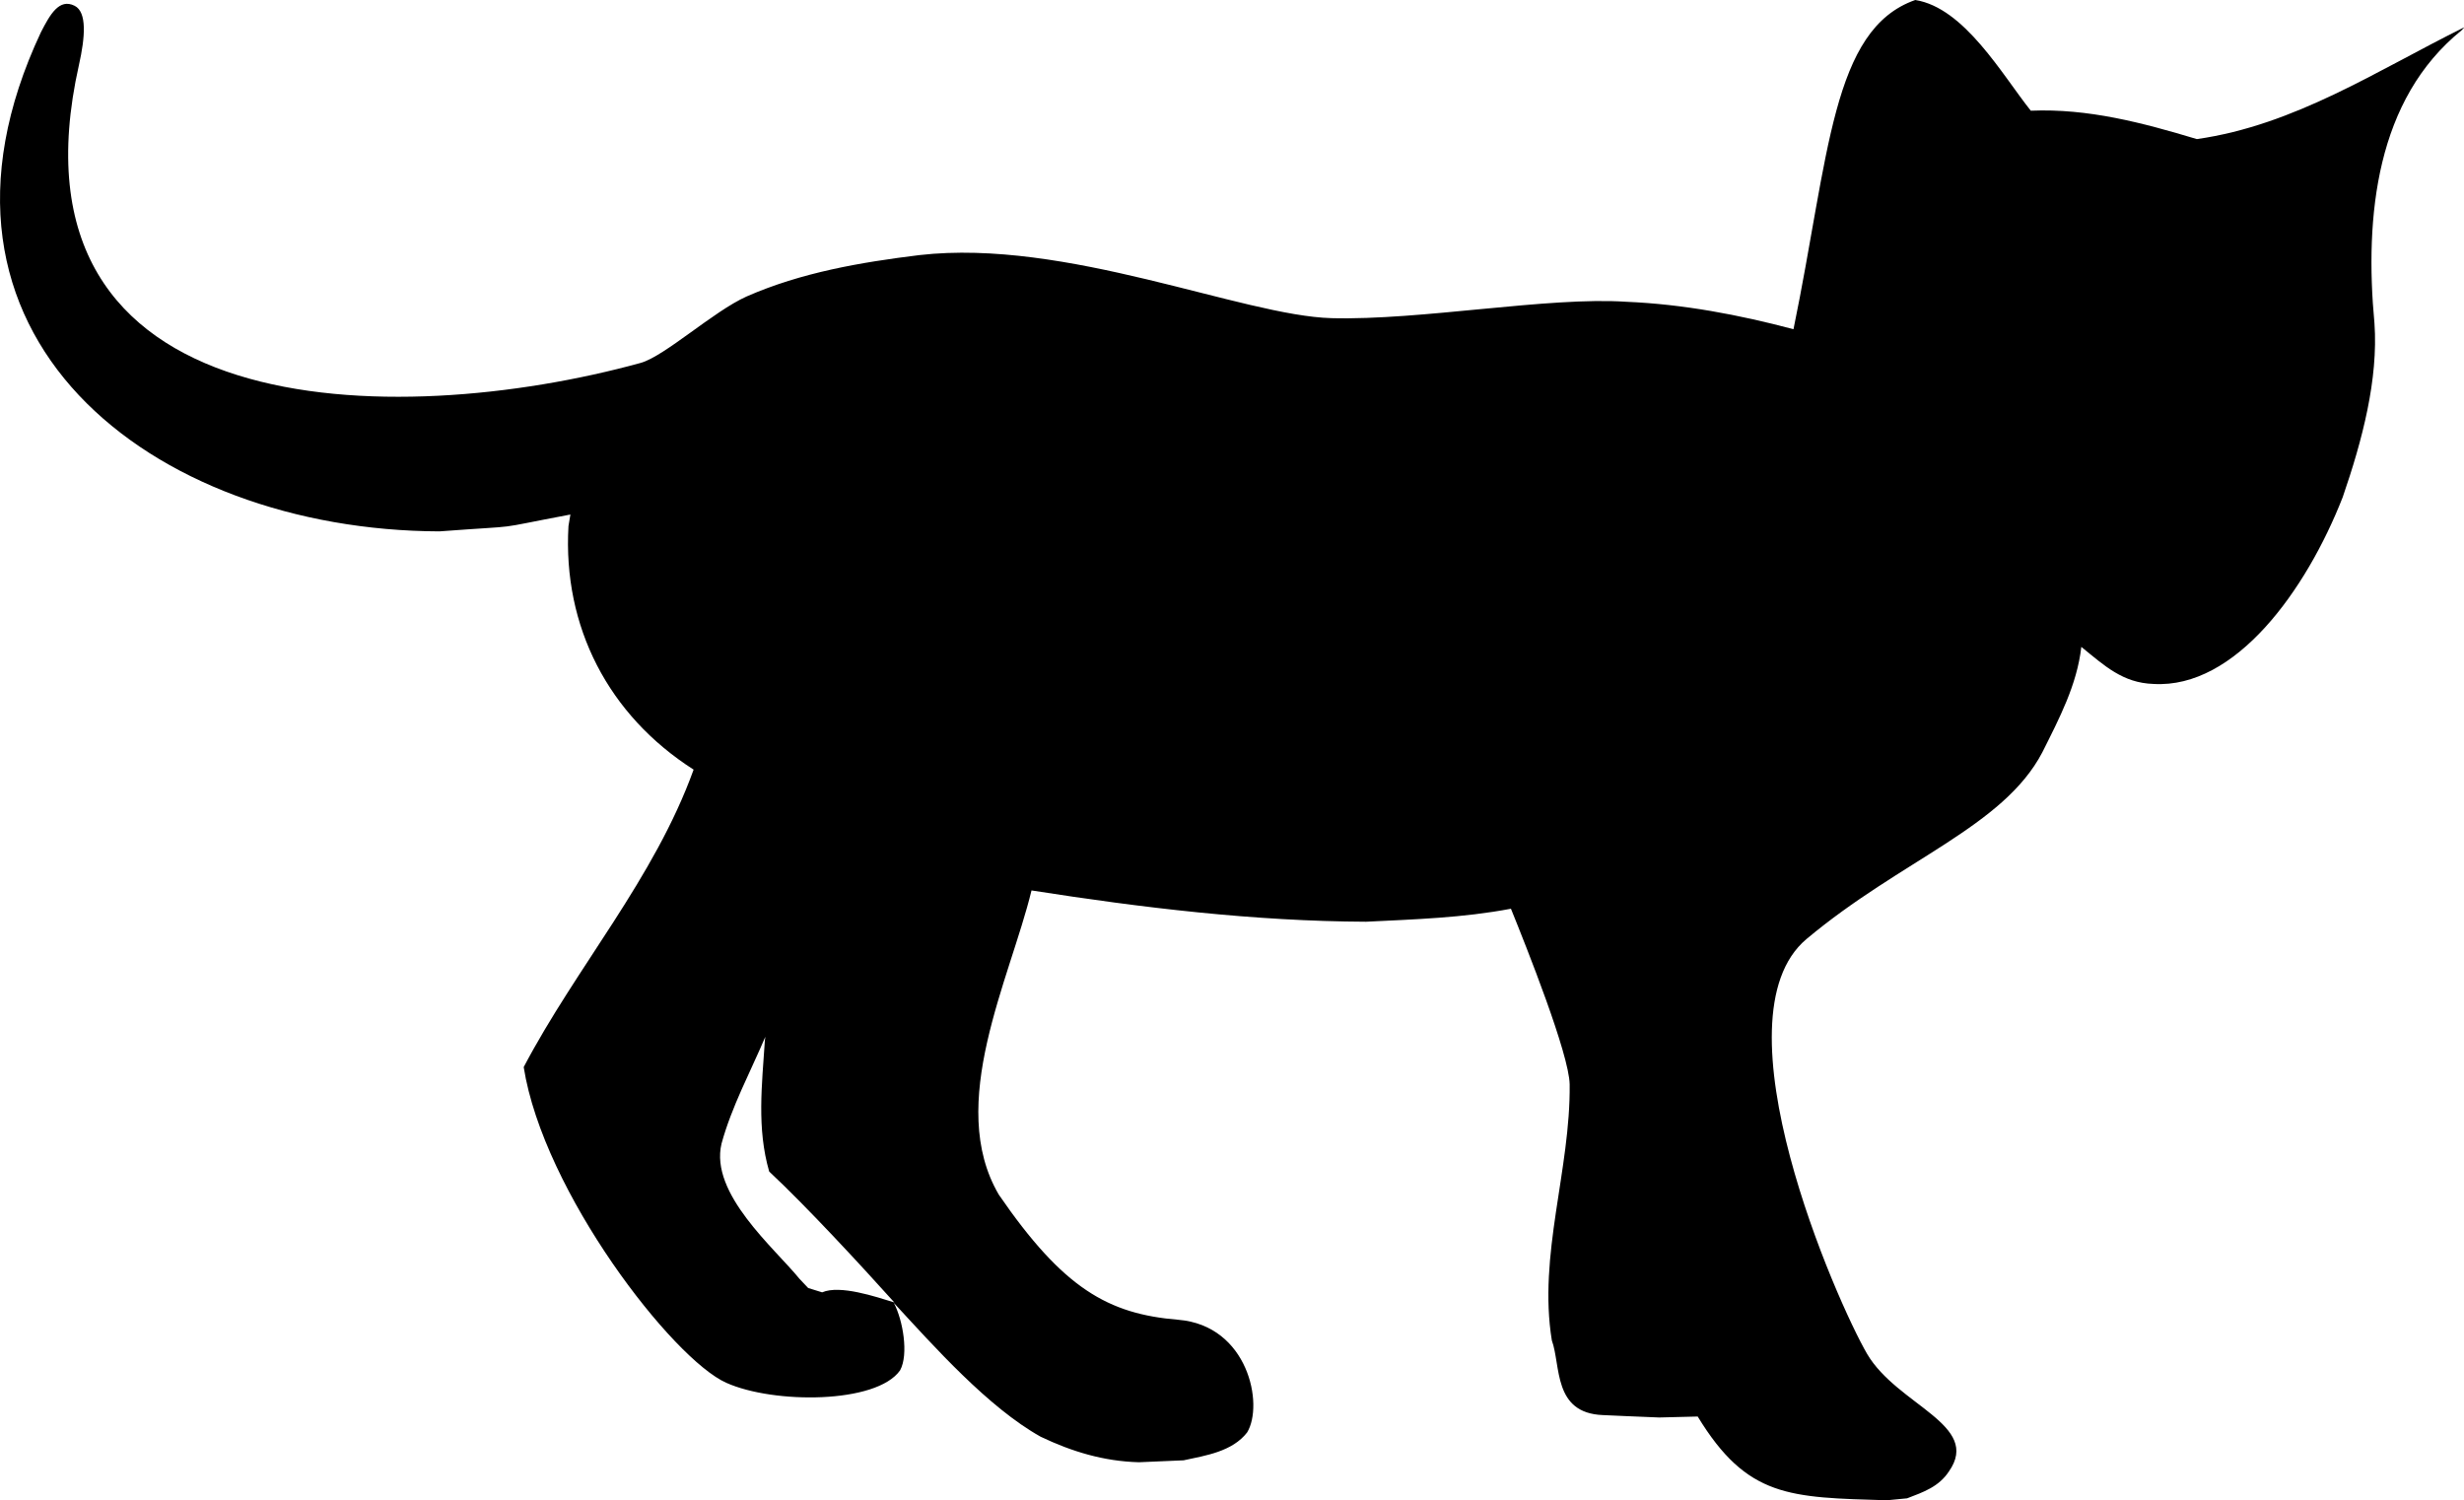 <svg xmlns="http://www.w3.org/2000/svg" xml:space="preserve" viewBox="-0.2 100.2 511.9 311.7"><path d="m167.7 367.8 2.9.9c3.7-1.6 11.1.9 15 2.1-7.2-8-18.1-19.8-26-27.2-2.6-9-1.5-18-.9-27.2l.1-.8c-3.1 7.3-7 14.5-9.1 22.2-2.5 10.4 11 21.7 16.2 28.1zm224.1 44.1c-20.2-.6-29-.5-39.3-17.4l-8 .2c-9.3-.4-5.4-.2-11.7-.5-10.4-.4-8.7-10.3-10.6-15.5-2.9-17.7 3.9-35.5 3.7-53.2-.1-6.3-9-28.6-12.2-36.5-10 1.9-20 2.2-30.1 2.7-23.3-.1-46.5-2.9-69.5-6.5-4.5 18.5-17.8 44.4-6.8 63.2 13.4 19.5 22.7 24.8 37.3 26 14.5 1.2 17.8 17.6 14.3 23.4-3.1 4-8.6 4.8-13.2 5.8l-9.3.4c-7.3-.2-13.9-2.2-20.4-5.3-10.9-6.1-22.1-18.7-30.5-27.8 1.9 3.6 3.1 10.7 1.3 14-4.9 7-26.3 7-36.1 2.6-11.1-4.9-38-39.6-42.1-65.6 11-20.9 27.1-39.1 35.3-61.8-17.7-11.3-27.2-29.7-26-50.6l.4-2.4c-17.5 3.3-8.4 2.1-27.2 3.5-59.8-.2-112.4-40.7-82.8-103.7 1.9-3.7 3.8-7.1 7-5.5 2.6 1.3 2.2 6.5.9 12.3C-.7 189 82 189.6 132.9 175.6c5-1.4 15.1-10.7 22-13.8 11.4-5 23.7-7.1 35.9-8.6 30.5-3.5 67.1 12.6 85.6 13.1 18.6.5 45.1-4.5 61.3-3.4 11.8.5 23.4 2.7 34.7 5.7 7.4-35.9 7.9-62.3 25.3-68.4 10.2 1.6 18.1 15.6 24 23 11.9-.5 23.2 2.5 34.5 5.9 20.4-2.9 37.5-14.3 55.5-23.2-.1.3-.4.4-.5.6-17.7 14.3-20.2 38.5-18.1 60.9.8 11.6-2.5 24.2-6.6 36.1-7.6 19.4-22.3 39.8-39.3 38.8-6.4-.2-10.2-3.8-15-7.7-.9 7.9-4.6 14.9-8.1 21.9-8.1 15.5-29.3 22.3-49 38.8-19.6 16.5 6.3 75.4 12.6 86.2 6.3 10.7 23.8 14.7 17 24.4-2.1 3.2-5.3 4.3-8.7 5.6z"/></svg>